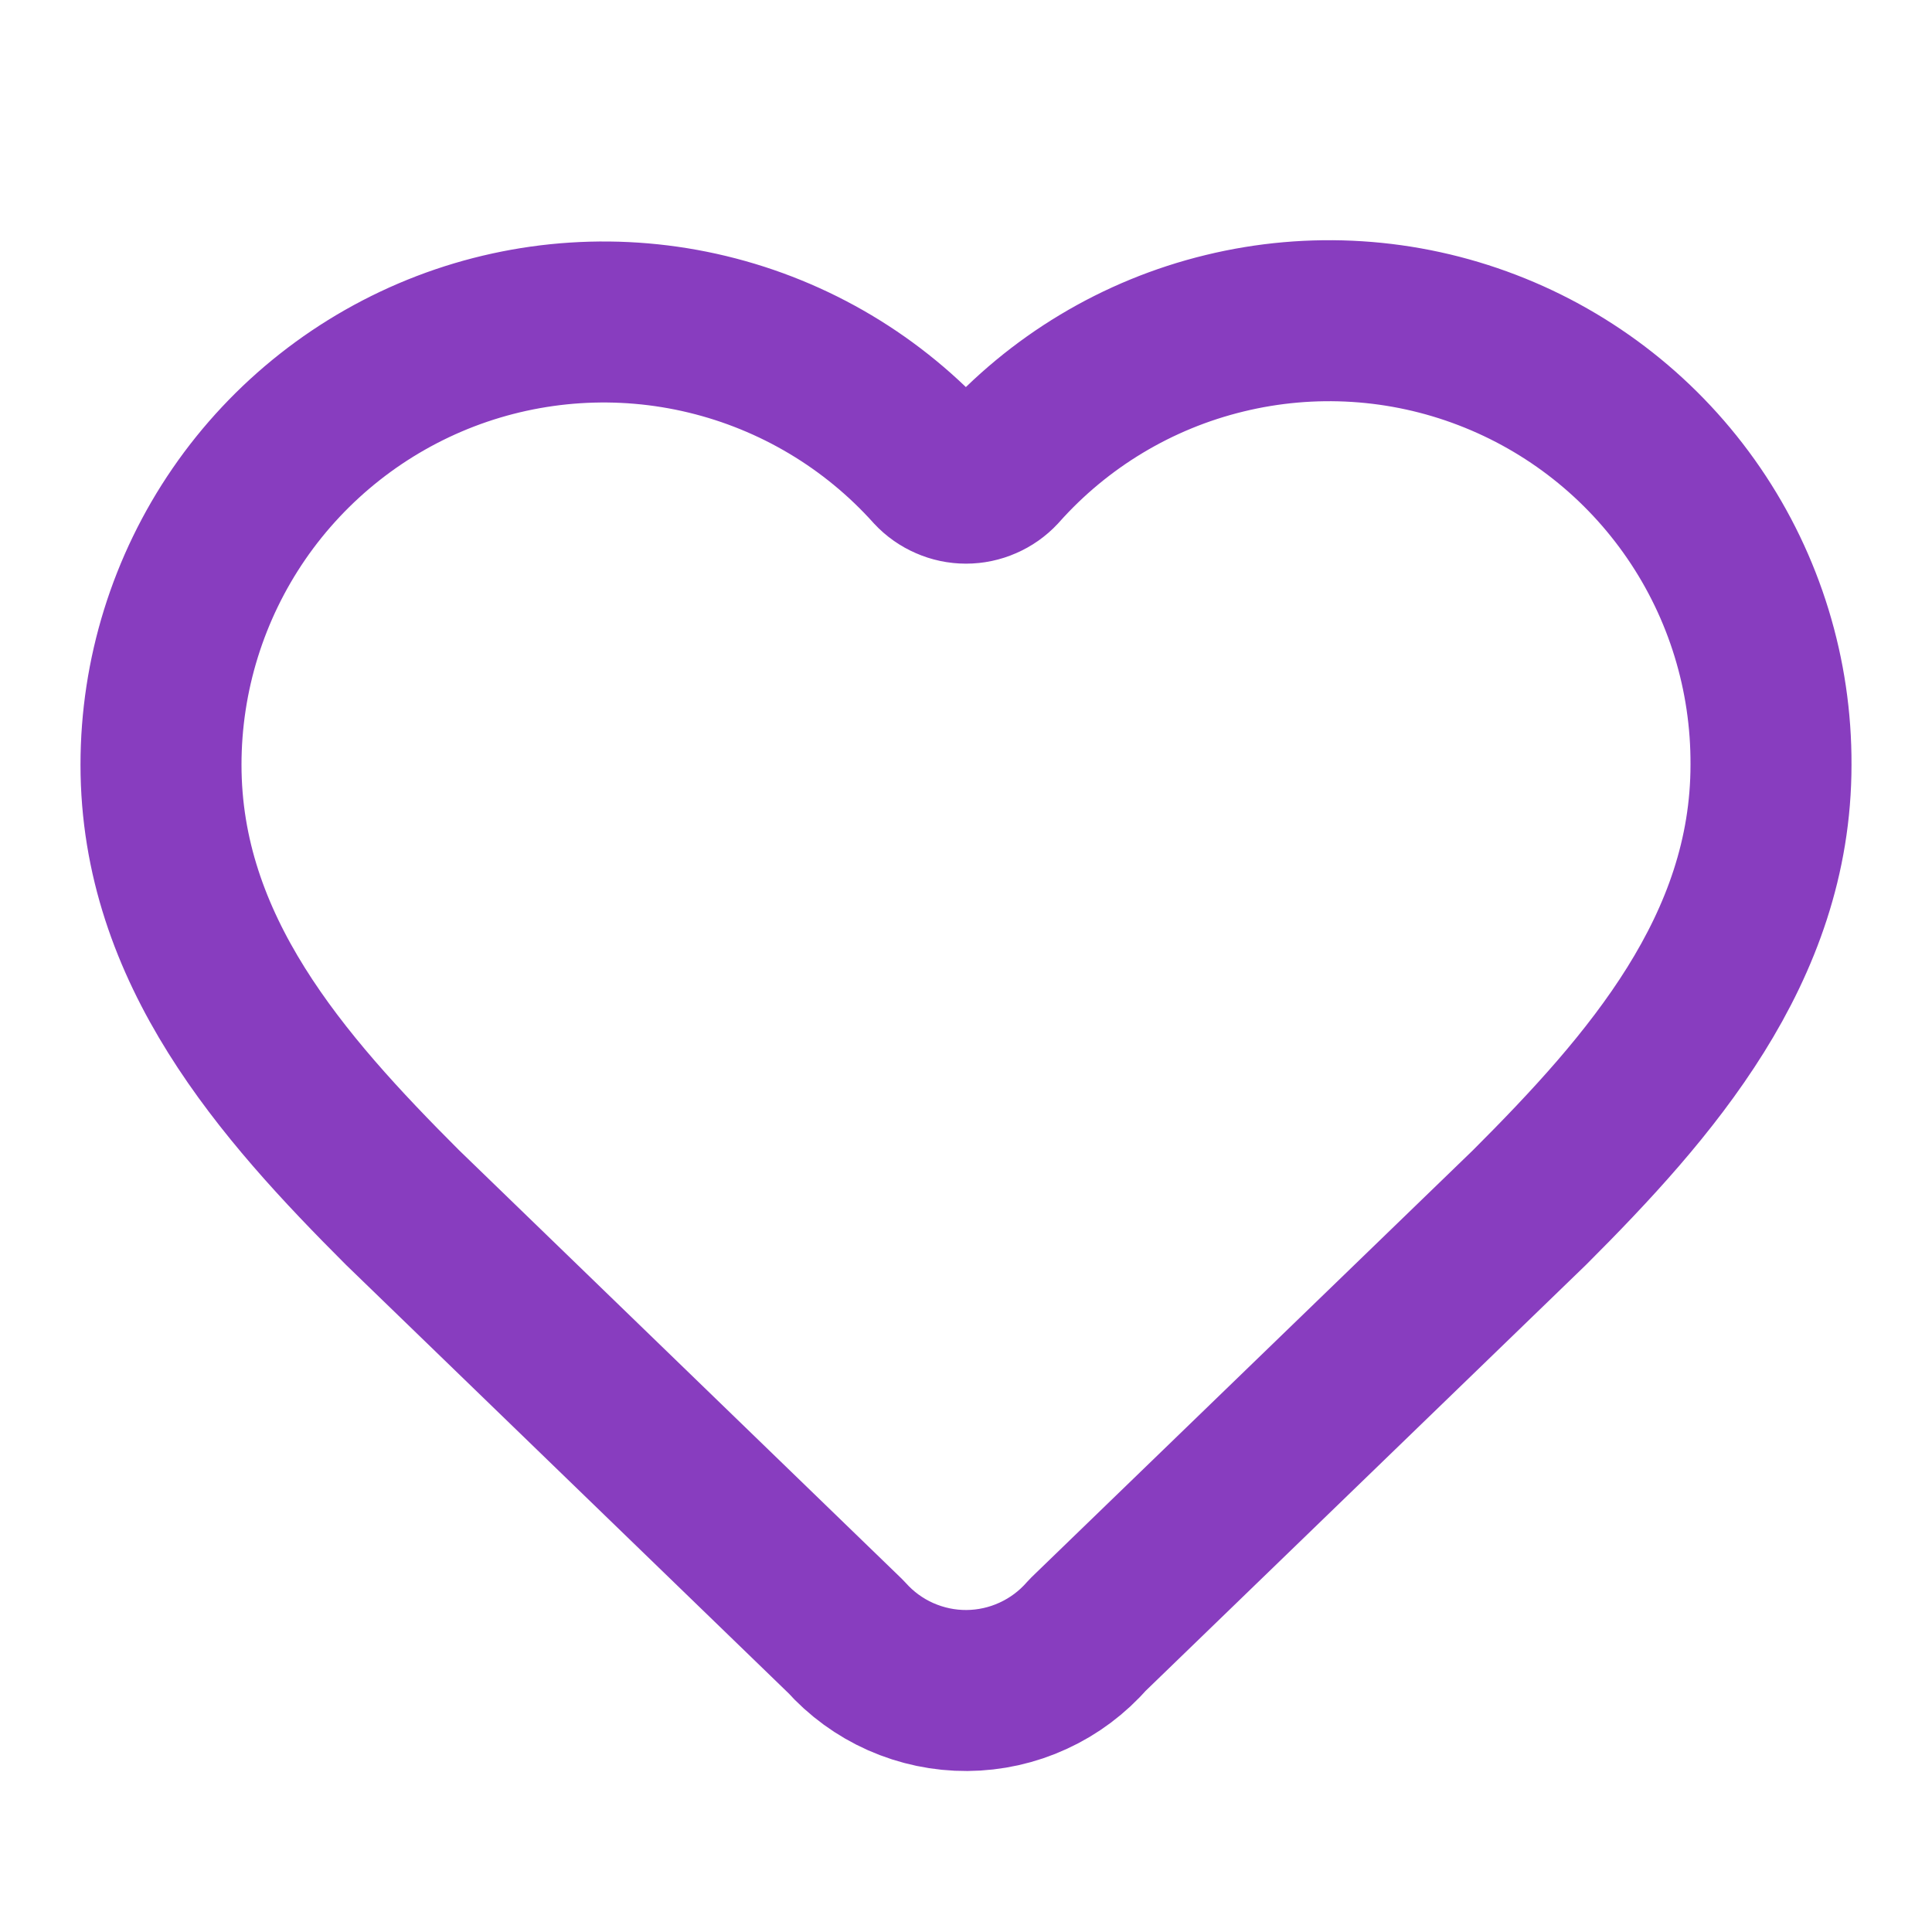 <svg xmlns="http://www.w3.org/2000/svg" width="24" height="24" viewBox="0 0 24 24" fill="none"><path d="M2 9.5C2 8.387 2.338 7.301 2.968 6.384C3.599 5.467 4.493 4.763 5.532 4.364C6.571 3.966 7.706 3.892 8.788 4.153C9.87 4.414 10.847 4.996 11.591 5.824C11.643 5.88 11.707 5.925 11.777 5.955C11.847 5.986 11.923 6.002 12 6.002C12.077 6.002 12.153 5.986 12.223 5.955C12.293 5.925 12.357 5.88 12.409 5.824C13.15 4.991 14.128 4.403 15.212 4.14C16.295 3.876 17.433 3.948 18.475 4.348C19.516 4.747 20.411 5.453 21.041 6.374C21.671 7.294 22.005 8.385 22 9.5C22 11.79 20.5 13.5 19 15L13.508 20.313C13.322 20.527 13.092 20.699 12.834 20.817C12.576 20.936 12.296 20.998 12.012 21C11.729 21.002 11.448 20.943 11.188 20.828C10.929 20.713 10.697 20.544 10.508 20.332L5 15C3.5 13.5 2 11.8 2 9.5Z" stroke="#883DBF" stroke-width="2" stroke-linecap="round" stroke-linejoin="round"></path></svg>